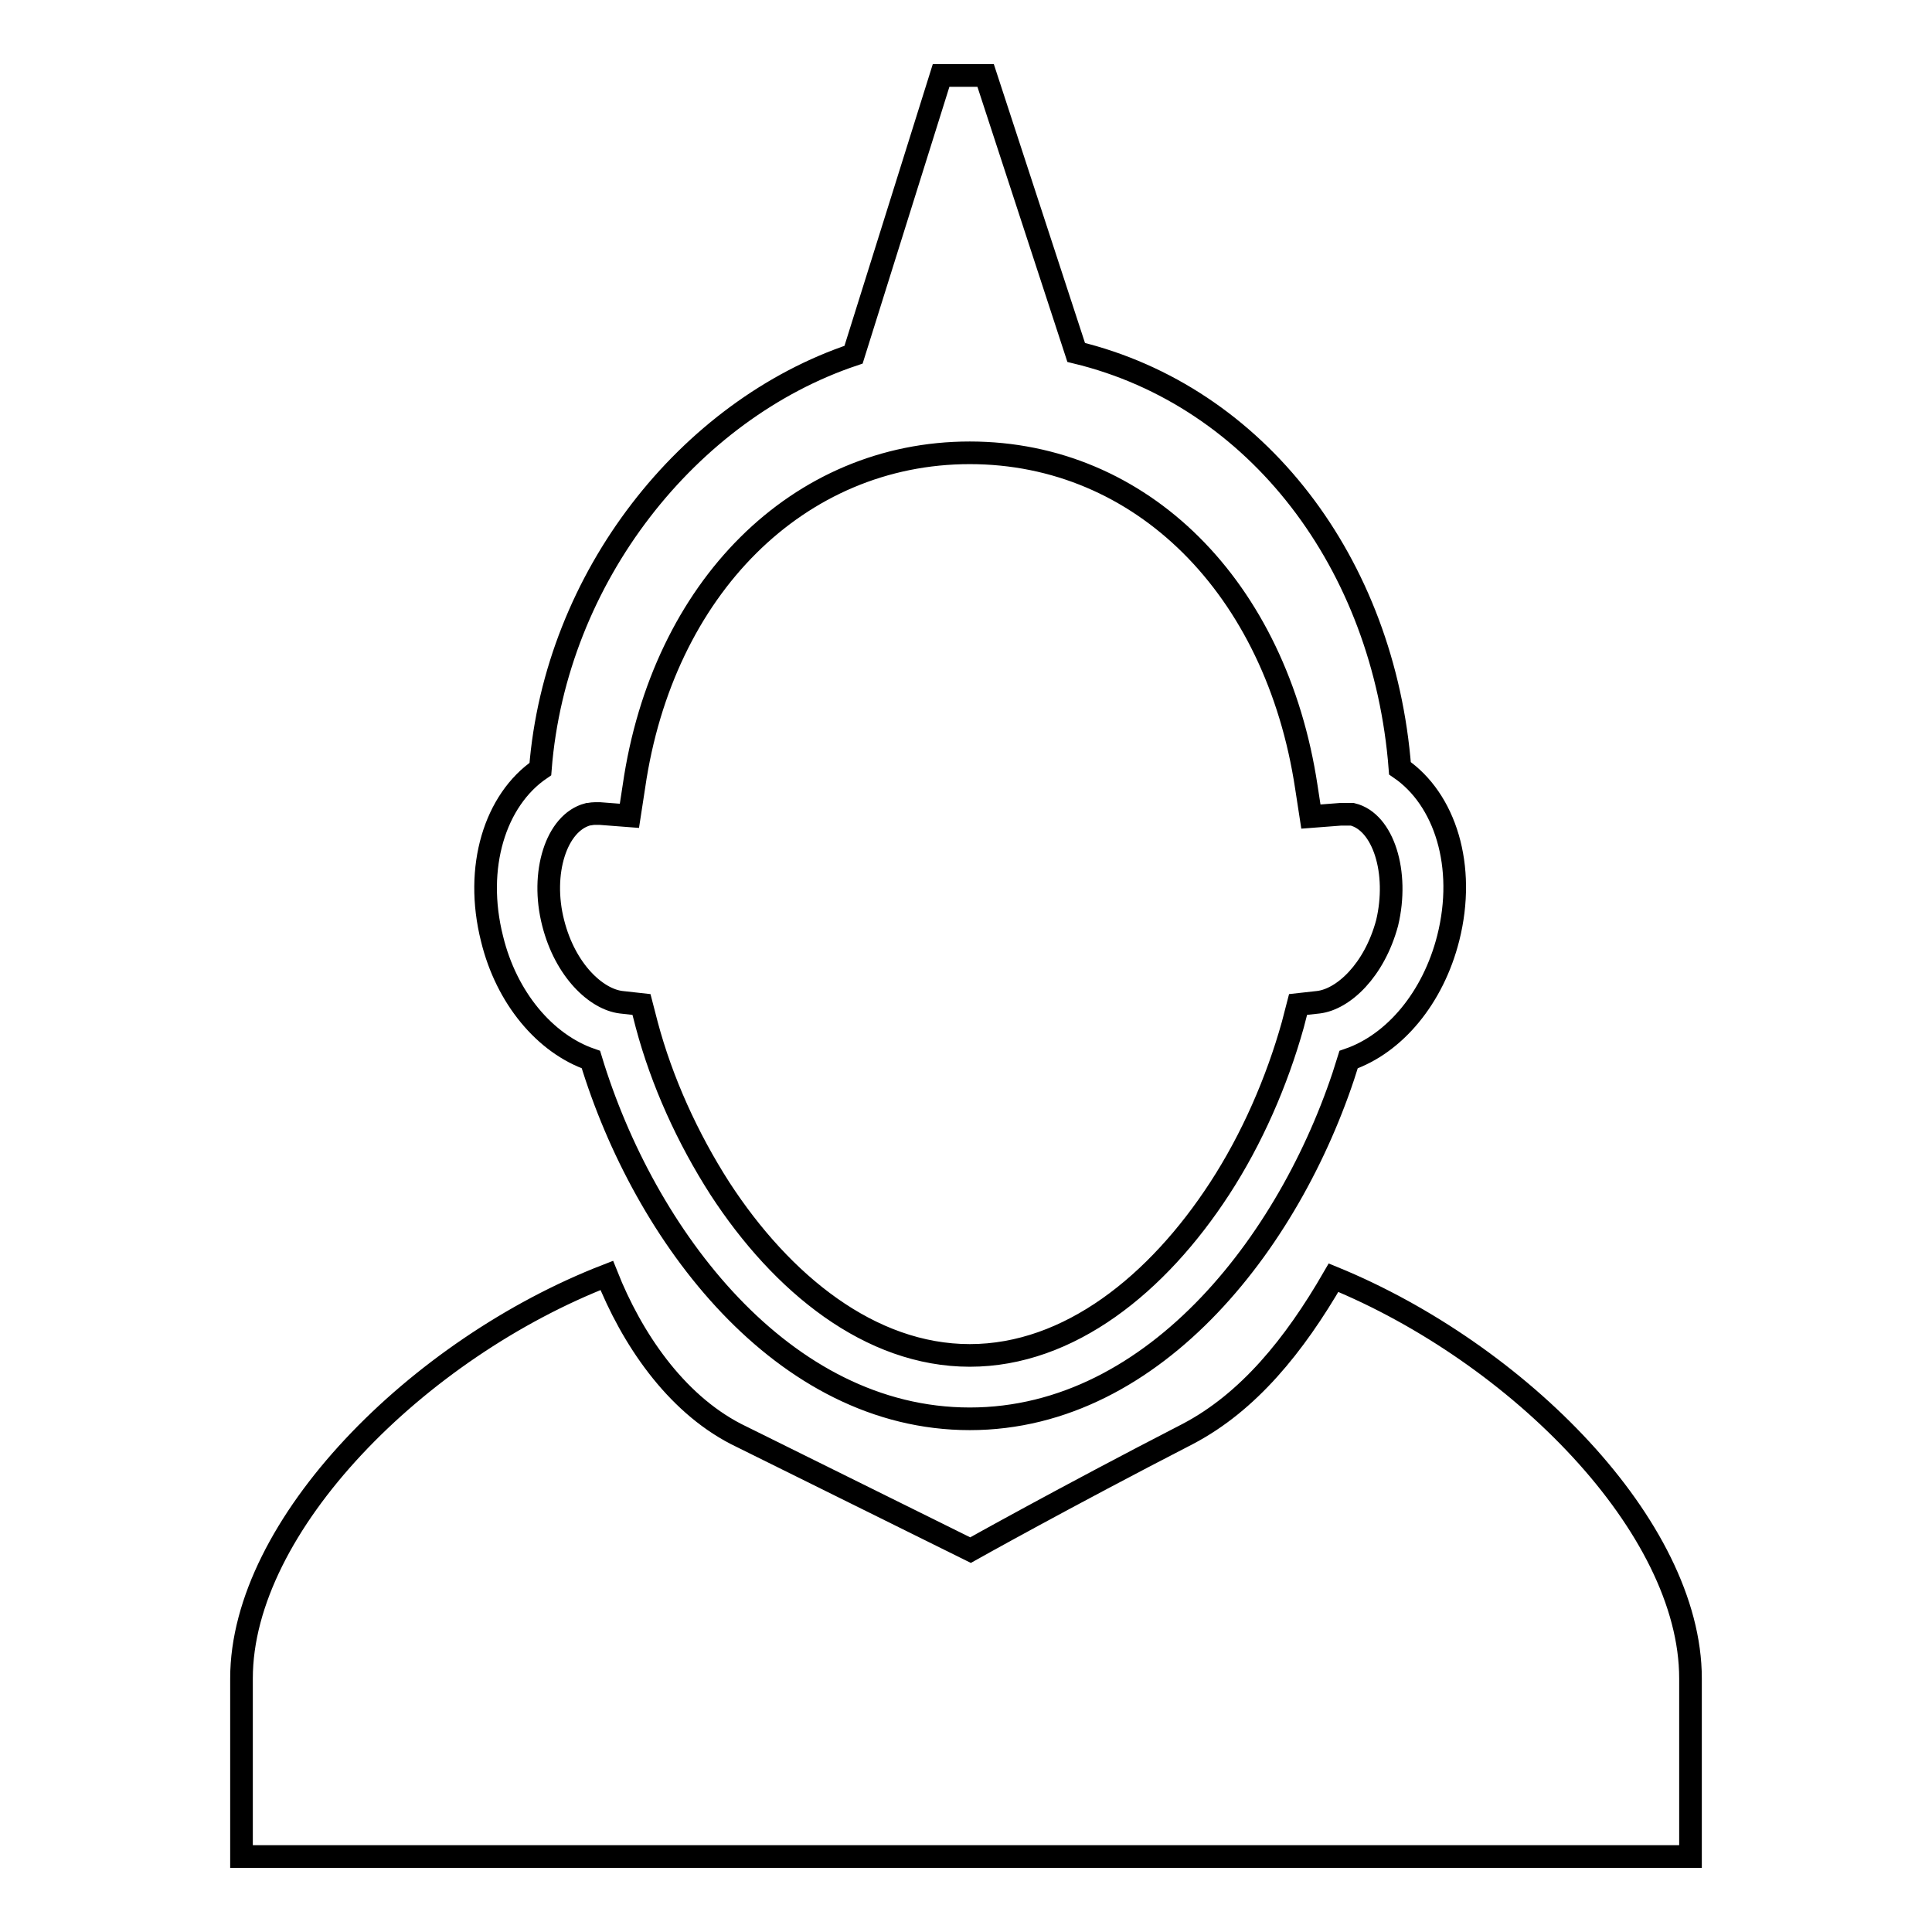 <?xml version="1.0" encoding="utf-8"?>
<!-- Svg Vector Icons : http://www.onlinewebfonts.com/icon -->
<!DOCTYPE svg PUBLIC "-//W3C//DTD SVG 1.1//EN" "http://www.w3.org/Graphics/SVG/1.1/DTD/svg11.dtd">
<svg version="1.1" xmlns="http://www.w3.org/2000/svg" xmlns:xlink="http://www.w3.org/1999/xlink" x="0px" y="0px" viewBox="0 0 256 256" enable-background="new 0 0 256 256" xml:space="preserve">
<g><g><g><path stroke-width="3" fill-opacity="0" stroke="#000000"  d="M176.7,169.3c-5.2,9-11.3,16.5-19.3,20.7c-16.5,8.5-28.8,15.4-28.8,15.4L97.5,190c-8.1-4.2-13.8-12.7-17.1-21C55.4,178.7,32,202.1,32,222.4V246h192c0,0,0-2.5,0-23.6C224,202.3,201.1,179.3,176.7,169.3z M78.3,140.4c7.1,23.4,25.4,47.6,50.2,47.6s43.1-24.3,50.2-47.6c6.1-2.1,11.2-8.2,13.2-16.1c2.4-9.5-0.4-18.4-6.4-22.5c-2.1-27.1-18.9-49.3-42.9-55.1L130.6,10h-5.9l-11.6,37c-21.8,7.3-39.5,29.4-41.5,54.9c-6,4.1-8.8,13-6.4,22.5C67.1,132.2,72.2,138.3,78.3,140.4z M174.7,132.8l-2.7,0.3l-0.7,2.7c-2.1,7.5-5.4,15.1-9.7,21.7c-8.2,12.6-19.9,22.1-33.1,22.1c-13.2,0-24.9-9.5-33.1-22.1c-4.3-6.7-7.7-14.2-9.7-21.7l-0.7-2.7l-2.7-0.3c-3.3-0.4-7.4-4.2-9-10.5c-1.7-6.6,0.4-13.3,4.6-14.4c0.2,0,0.5-0.1,0.9-0.1c0.2,0,0.4,0,0.7,0l3.9,0.3l0.6-3.9C87.8,77.9,105.8,60,128.5,60s40.6,17.8,44.6,44.3l0.6,3.9l3.9-0.3c0.6,0,1.2,0,1.6,0c4.1,1,6.2,7.7,4.6,14.4C182.1,128.6,178,132.4,174.7,132.8z"/></g><g></g><g></g><g></g><g></g><g></g><g></g><g></g><g></g><g></g><g></g><g></g><g></g><g></g><g></g><g></g></g></g>
</svg>